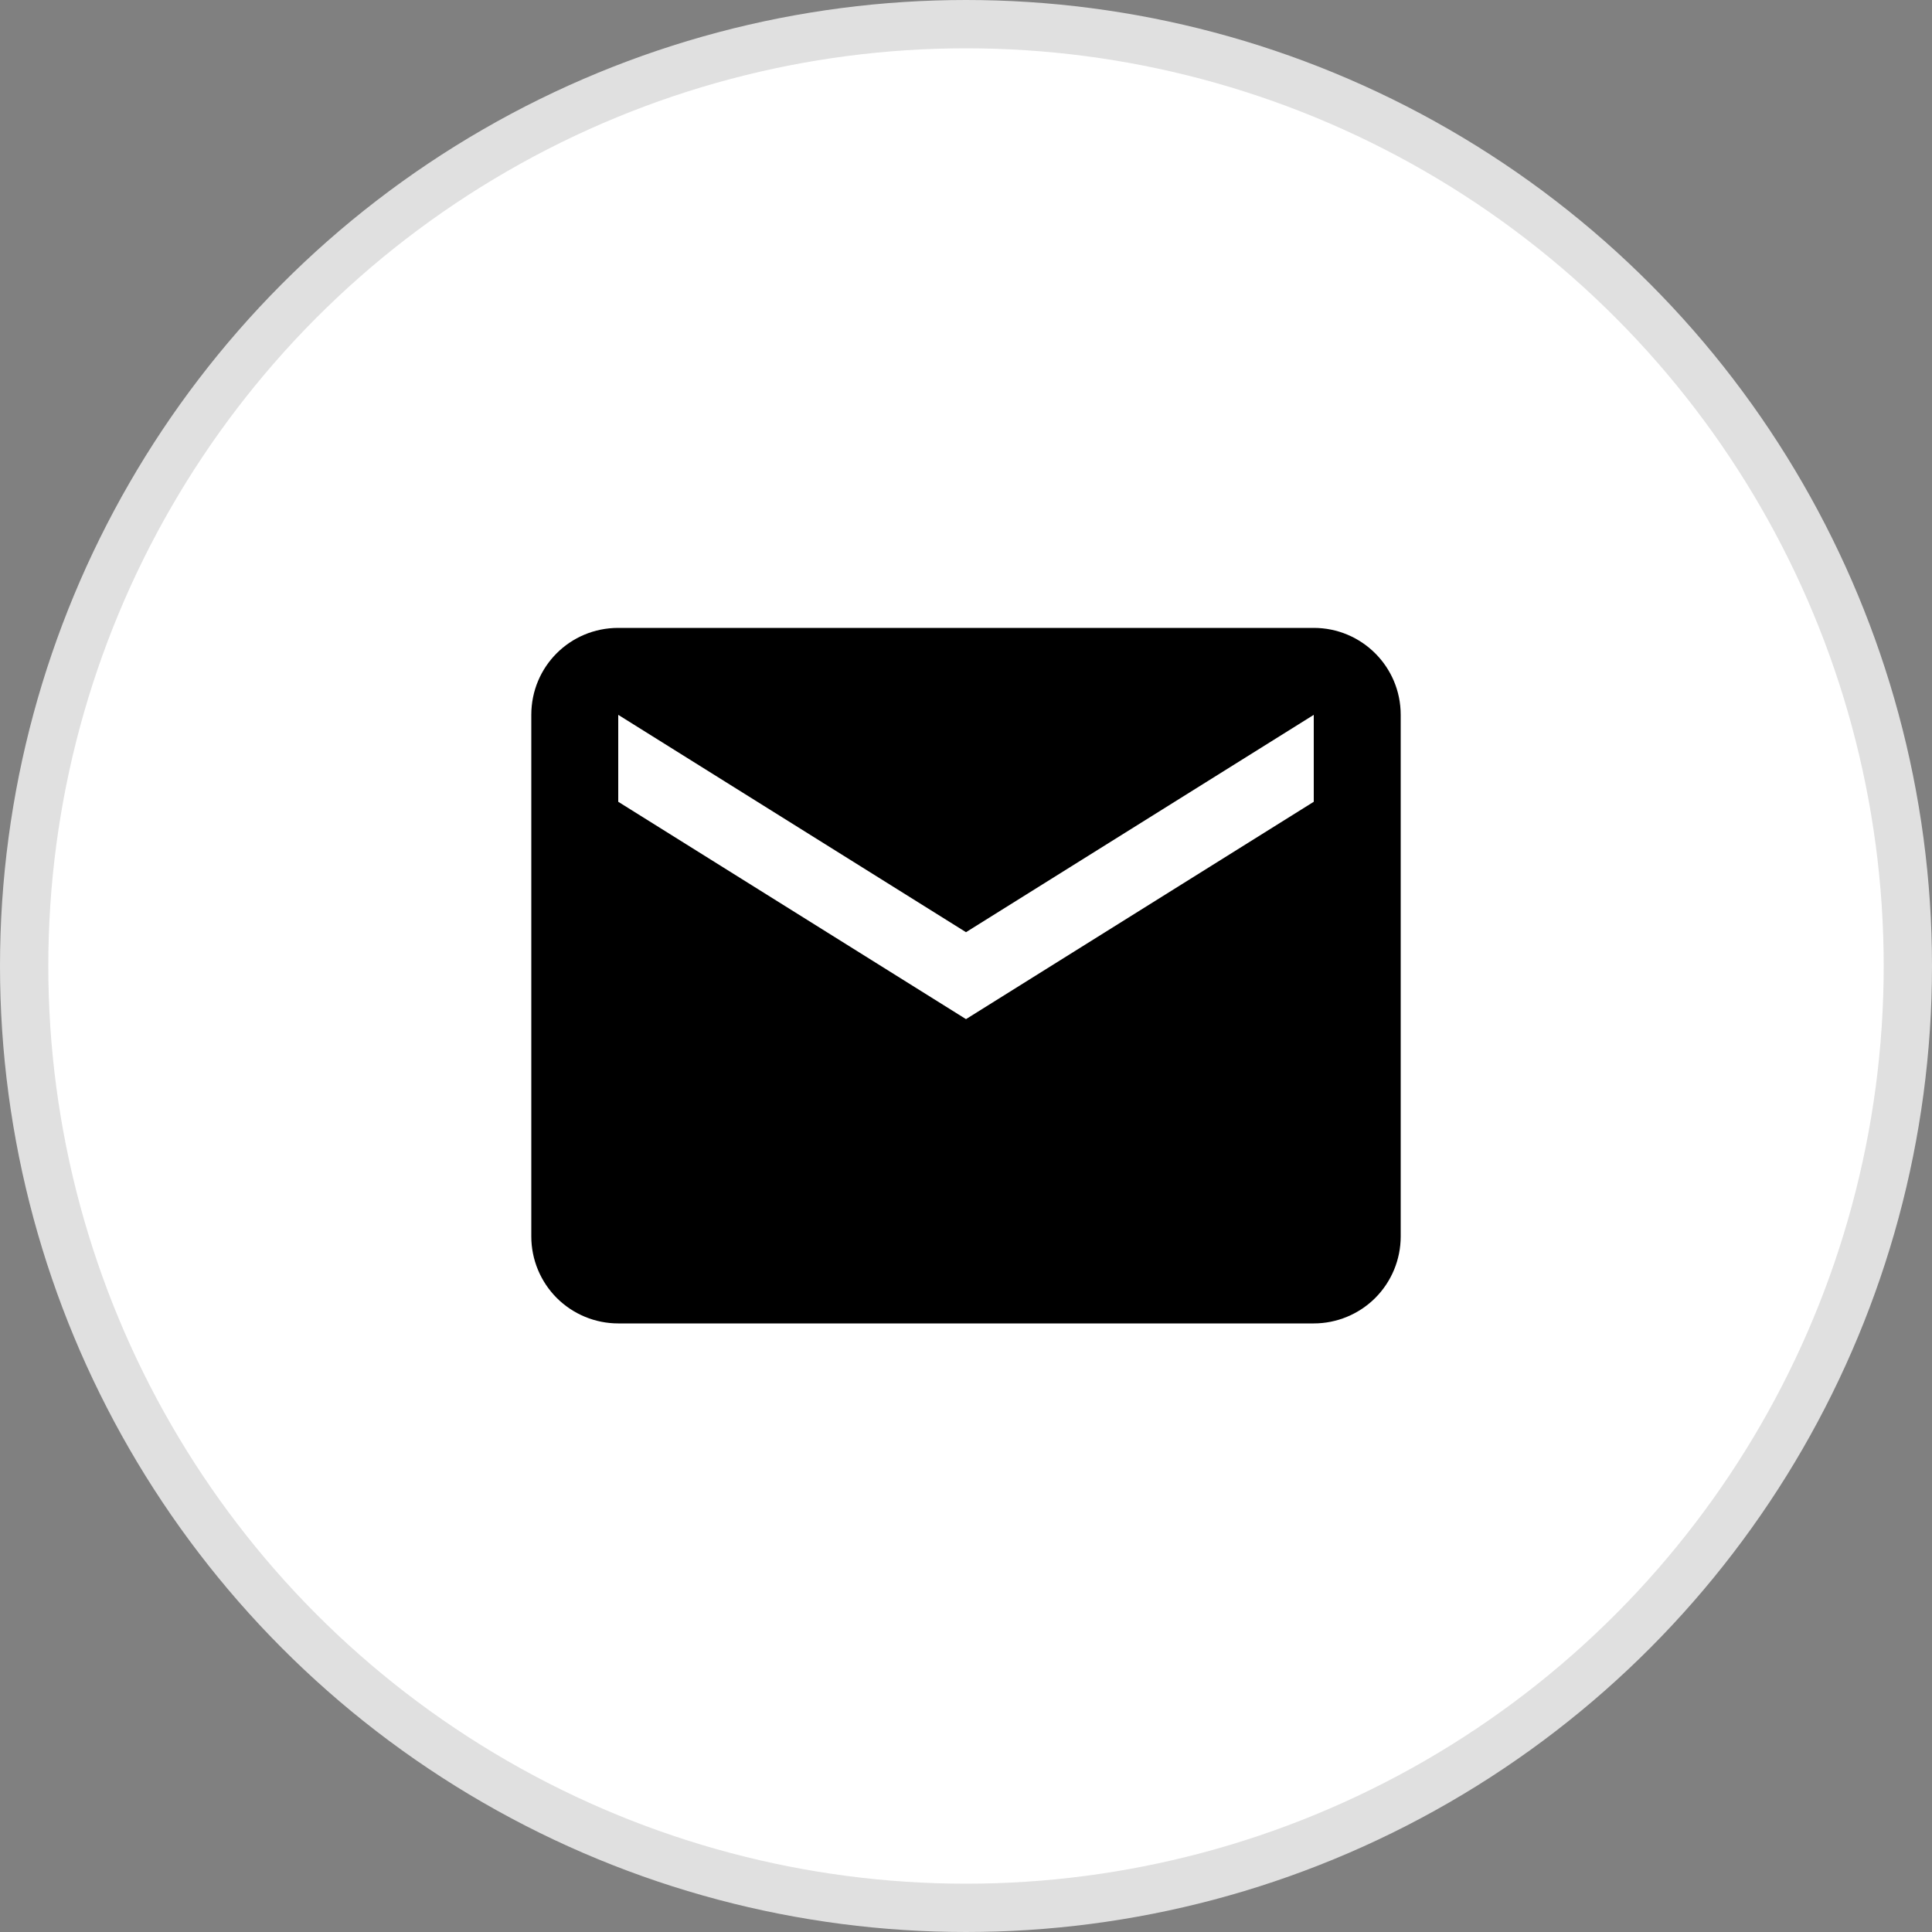 <svg width="40" height="40" viewBox="0 0 40 40" fill="none" xmlns="http://www.w3.org/2000/svg">
<rect x="0" y="0" width="40" height="40" fill="#808080" stroke="none"/>
<g clip-path="url(#clip0_15235_199222)">
<circle cx="20" cy="20" r="19.5" fill="white" stroke="#E0E0E0"/>
<path d="M27.2 16.6L20 21.1L12.8 16.6V14.8L20 19.3L27.2 14.8V16.6ZM27.2 13H12.8C11.801 13 11 13.801 11 14.8V25.6C11 26.077 11.19 26.535 11.527 26.873C11.865 27.21 12.323 27.4 12.8 27.4H27.2C27.677 27.4 28.135 27.21 28.473 26.873C28.81 26.535 29 26.077 29 25.6V14.8C29 13.801 28.19 13 27.2 13Z" fill="black"/>
</g>
<defs>
<clipPath id="clip0_15235_199222">
<rect width="40" height="40" fill="white"/>
</clipPath>
</defs>
</svg>
